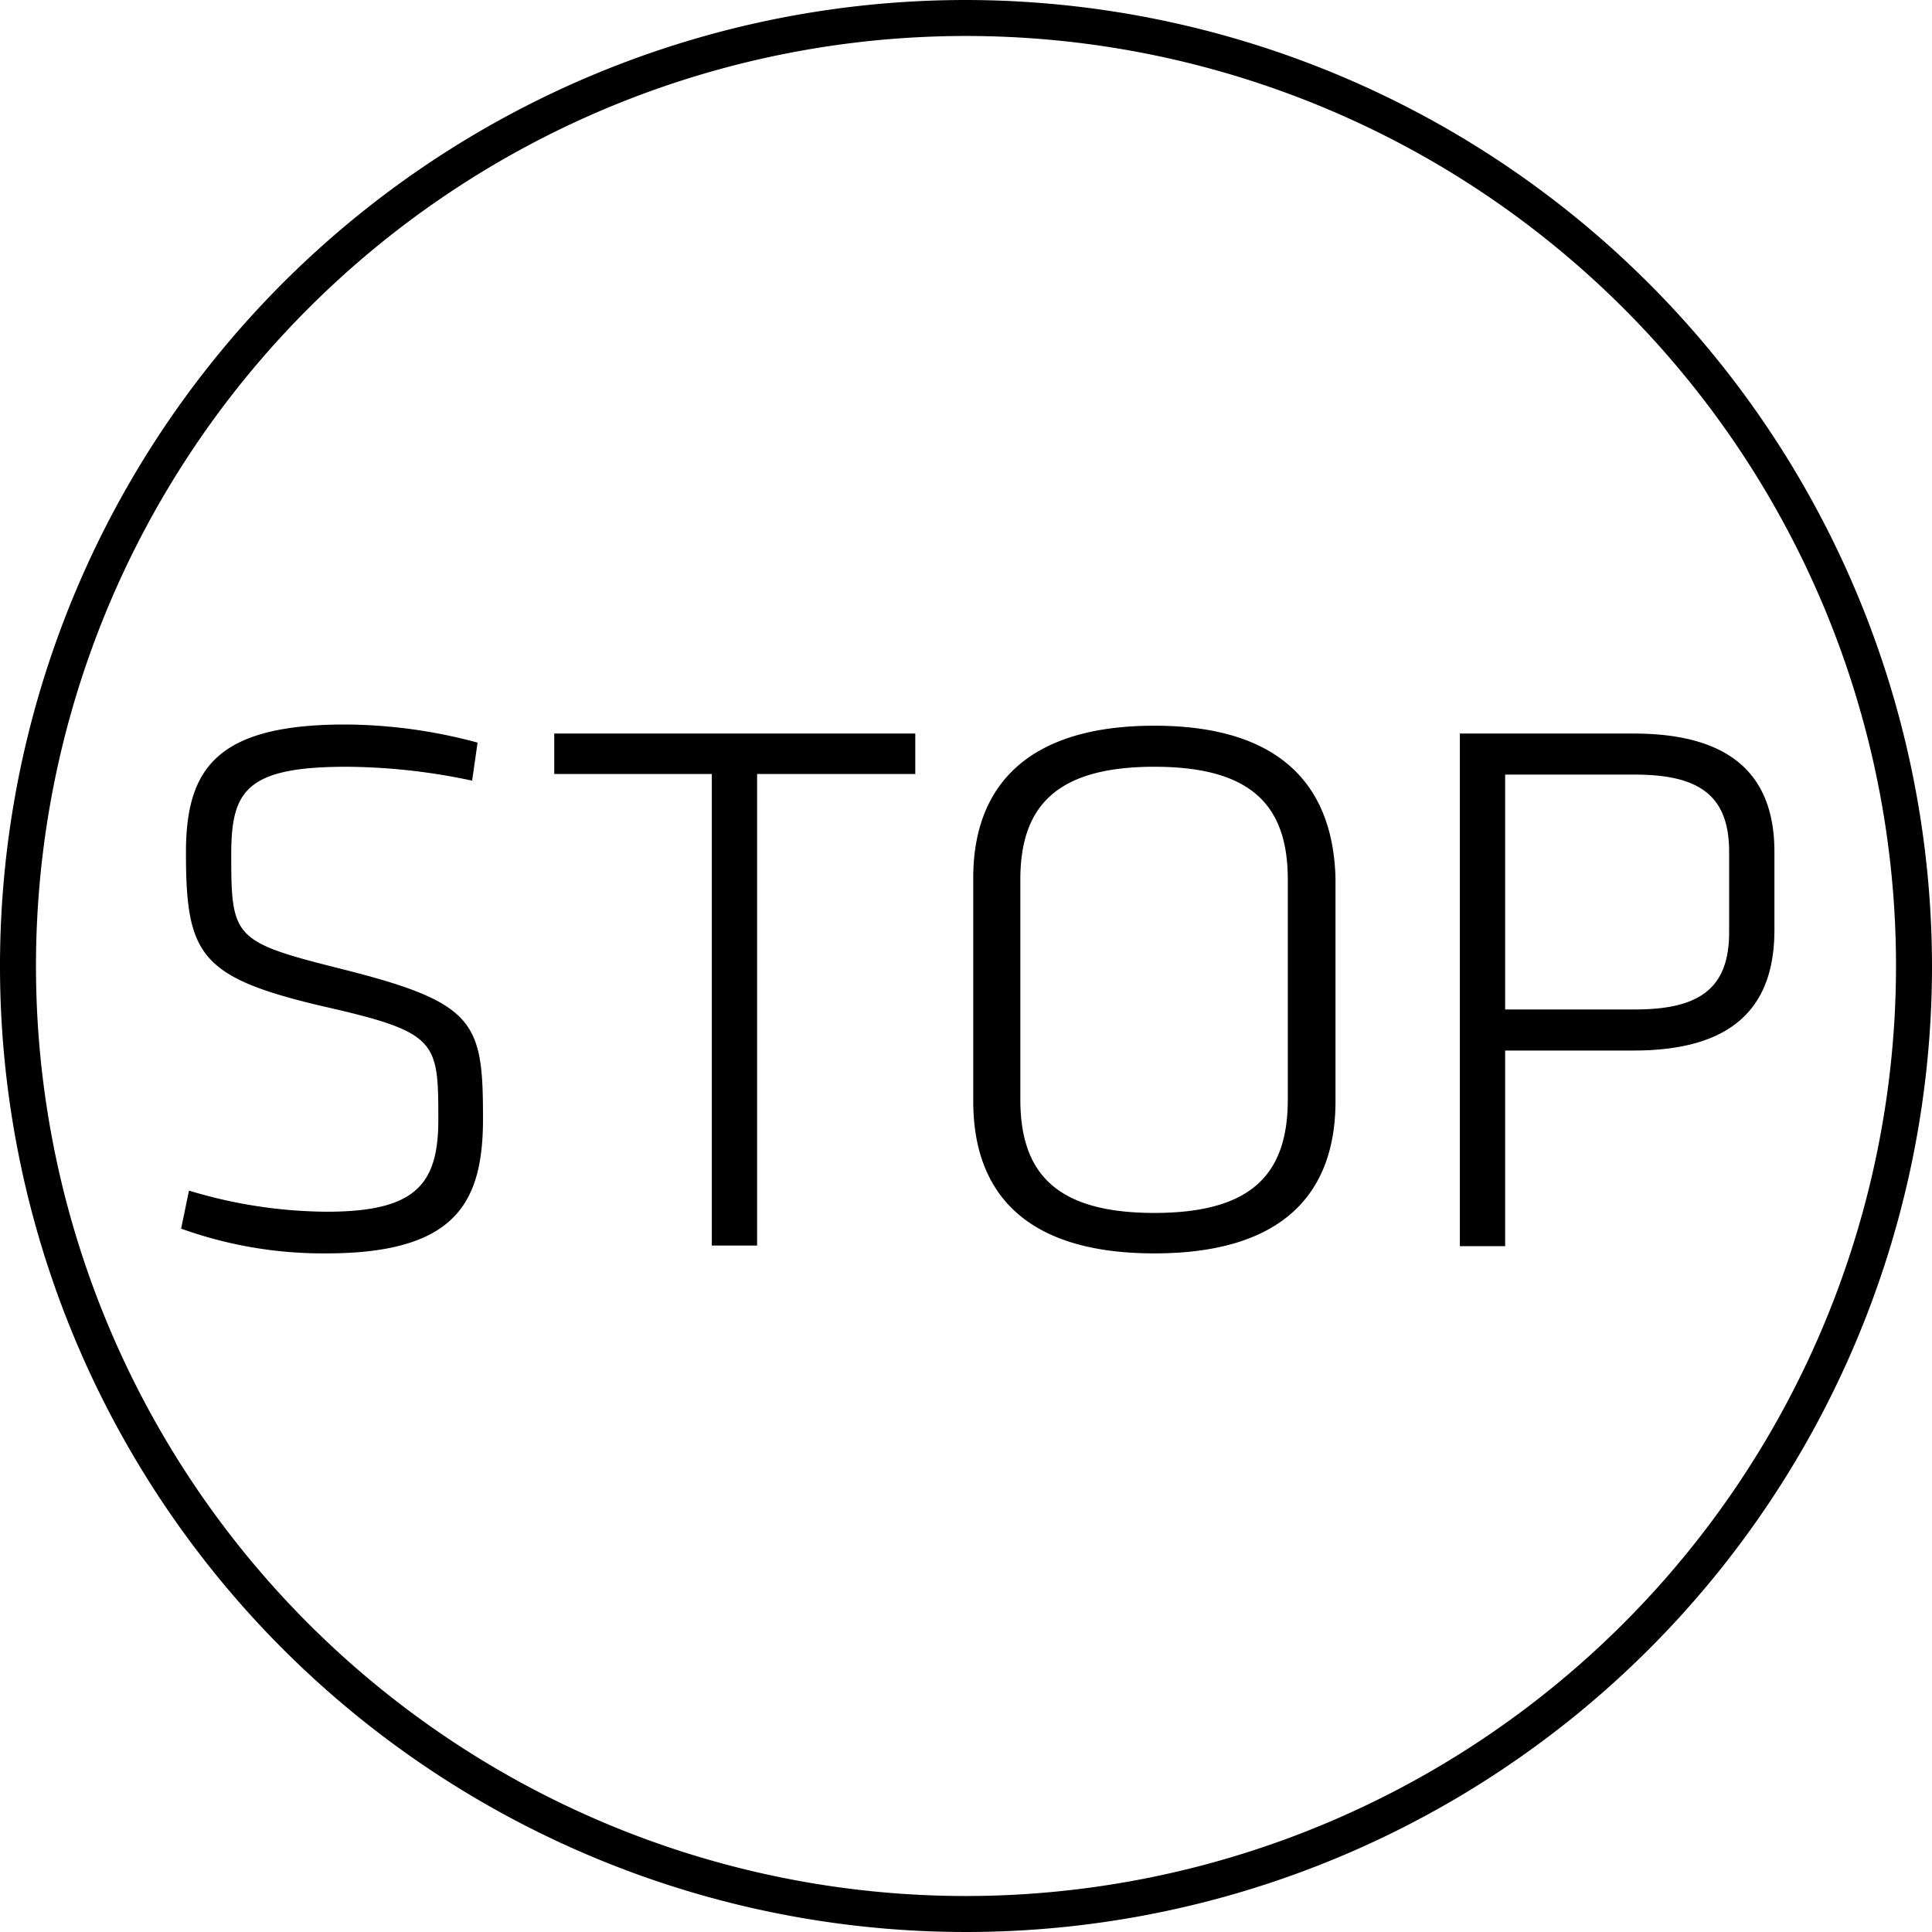 <svg xmlns="http://www.w3.org/2000/svg" fill="currentColor" viewBox="0 0 32 32"><g clip-path="url(#clip0_310:154)"><path d="M16 0a16 16 0 1016 16A16.02 16.02 0 0016 0zm0 31.404A15.404 15.404 0 1131.404 16 15.414 15.414 0 0116 31.404z"/><path d="M5.66 16.05c-1.79-.45-1.83-.51-1.83-1.89 0-1.05.23-1.46 1.91-1.46.7.005 1.396.082 2.08.23l.09-.63a8.52 8.52 0 00-2.19-.3c-2.13 0-2.64.73-2.64 2.12 0 1.7.23 2.07 2.28 2.55 1.89.43 1.9.57 1.9 1.88 0 1.08-.39 1.52-1.85 1.52a8 8 0 01-2.28-.35l-.13.63c.77.277 1.582.416 2.4.41 2.14 0 2.6-.83 2.6-2.23 0-1.6-.11-1.92-2.34-2.48zM9.18 12.82h2.61v7.81h.75v-7.81h2.62v-.67H9.18v.67zM19.12 12.02c-2.18 0-3 1.07-3 2.52v3.7c0 1.45.79 2.52 3 2.52s3-1.07 3-2.52v-3.7c-.04-1.45-.83-2.52-3-2.52zm2.21 6.19c0 1.22-.58 1.88-2.21 1.88s-2.22-.66-2.22-1.88v-3.64c0-1.21.59-1.87 2.22-1.87 1.63 0 2.21.66 2.21 1.87v3.64zM27.06 12.15h-2.88v8.49h.75V17.4h2.13c1.71 0 2.33-.78 2.33-2v-1.29c0-1.18-.62-1.96-2.33-1.96zm1.58 3.29c0 .93-.49 1.28-1.56 1.28h-2.15v-3.89h2.15c1.07 0 1.56.35 1.56 1.28v1.33z"/></g><defs><clipPath id="clip0_310:154"><path d="M0 0h32v32H0z"/></clipPath></defs></svg>